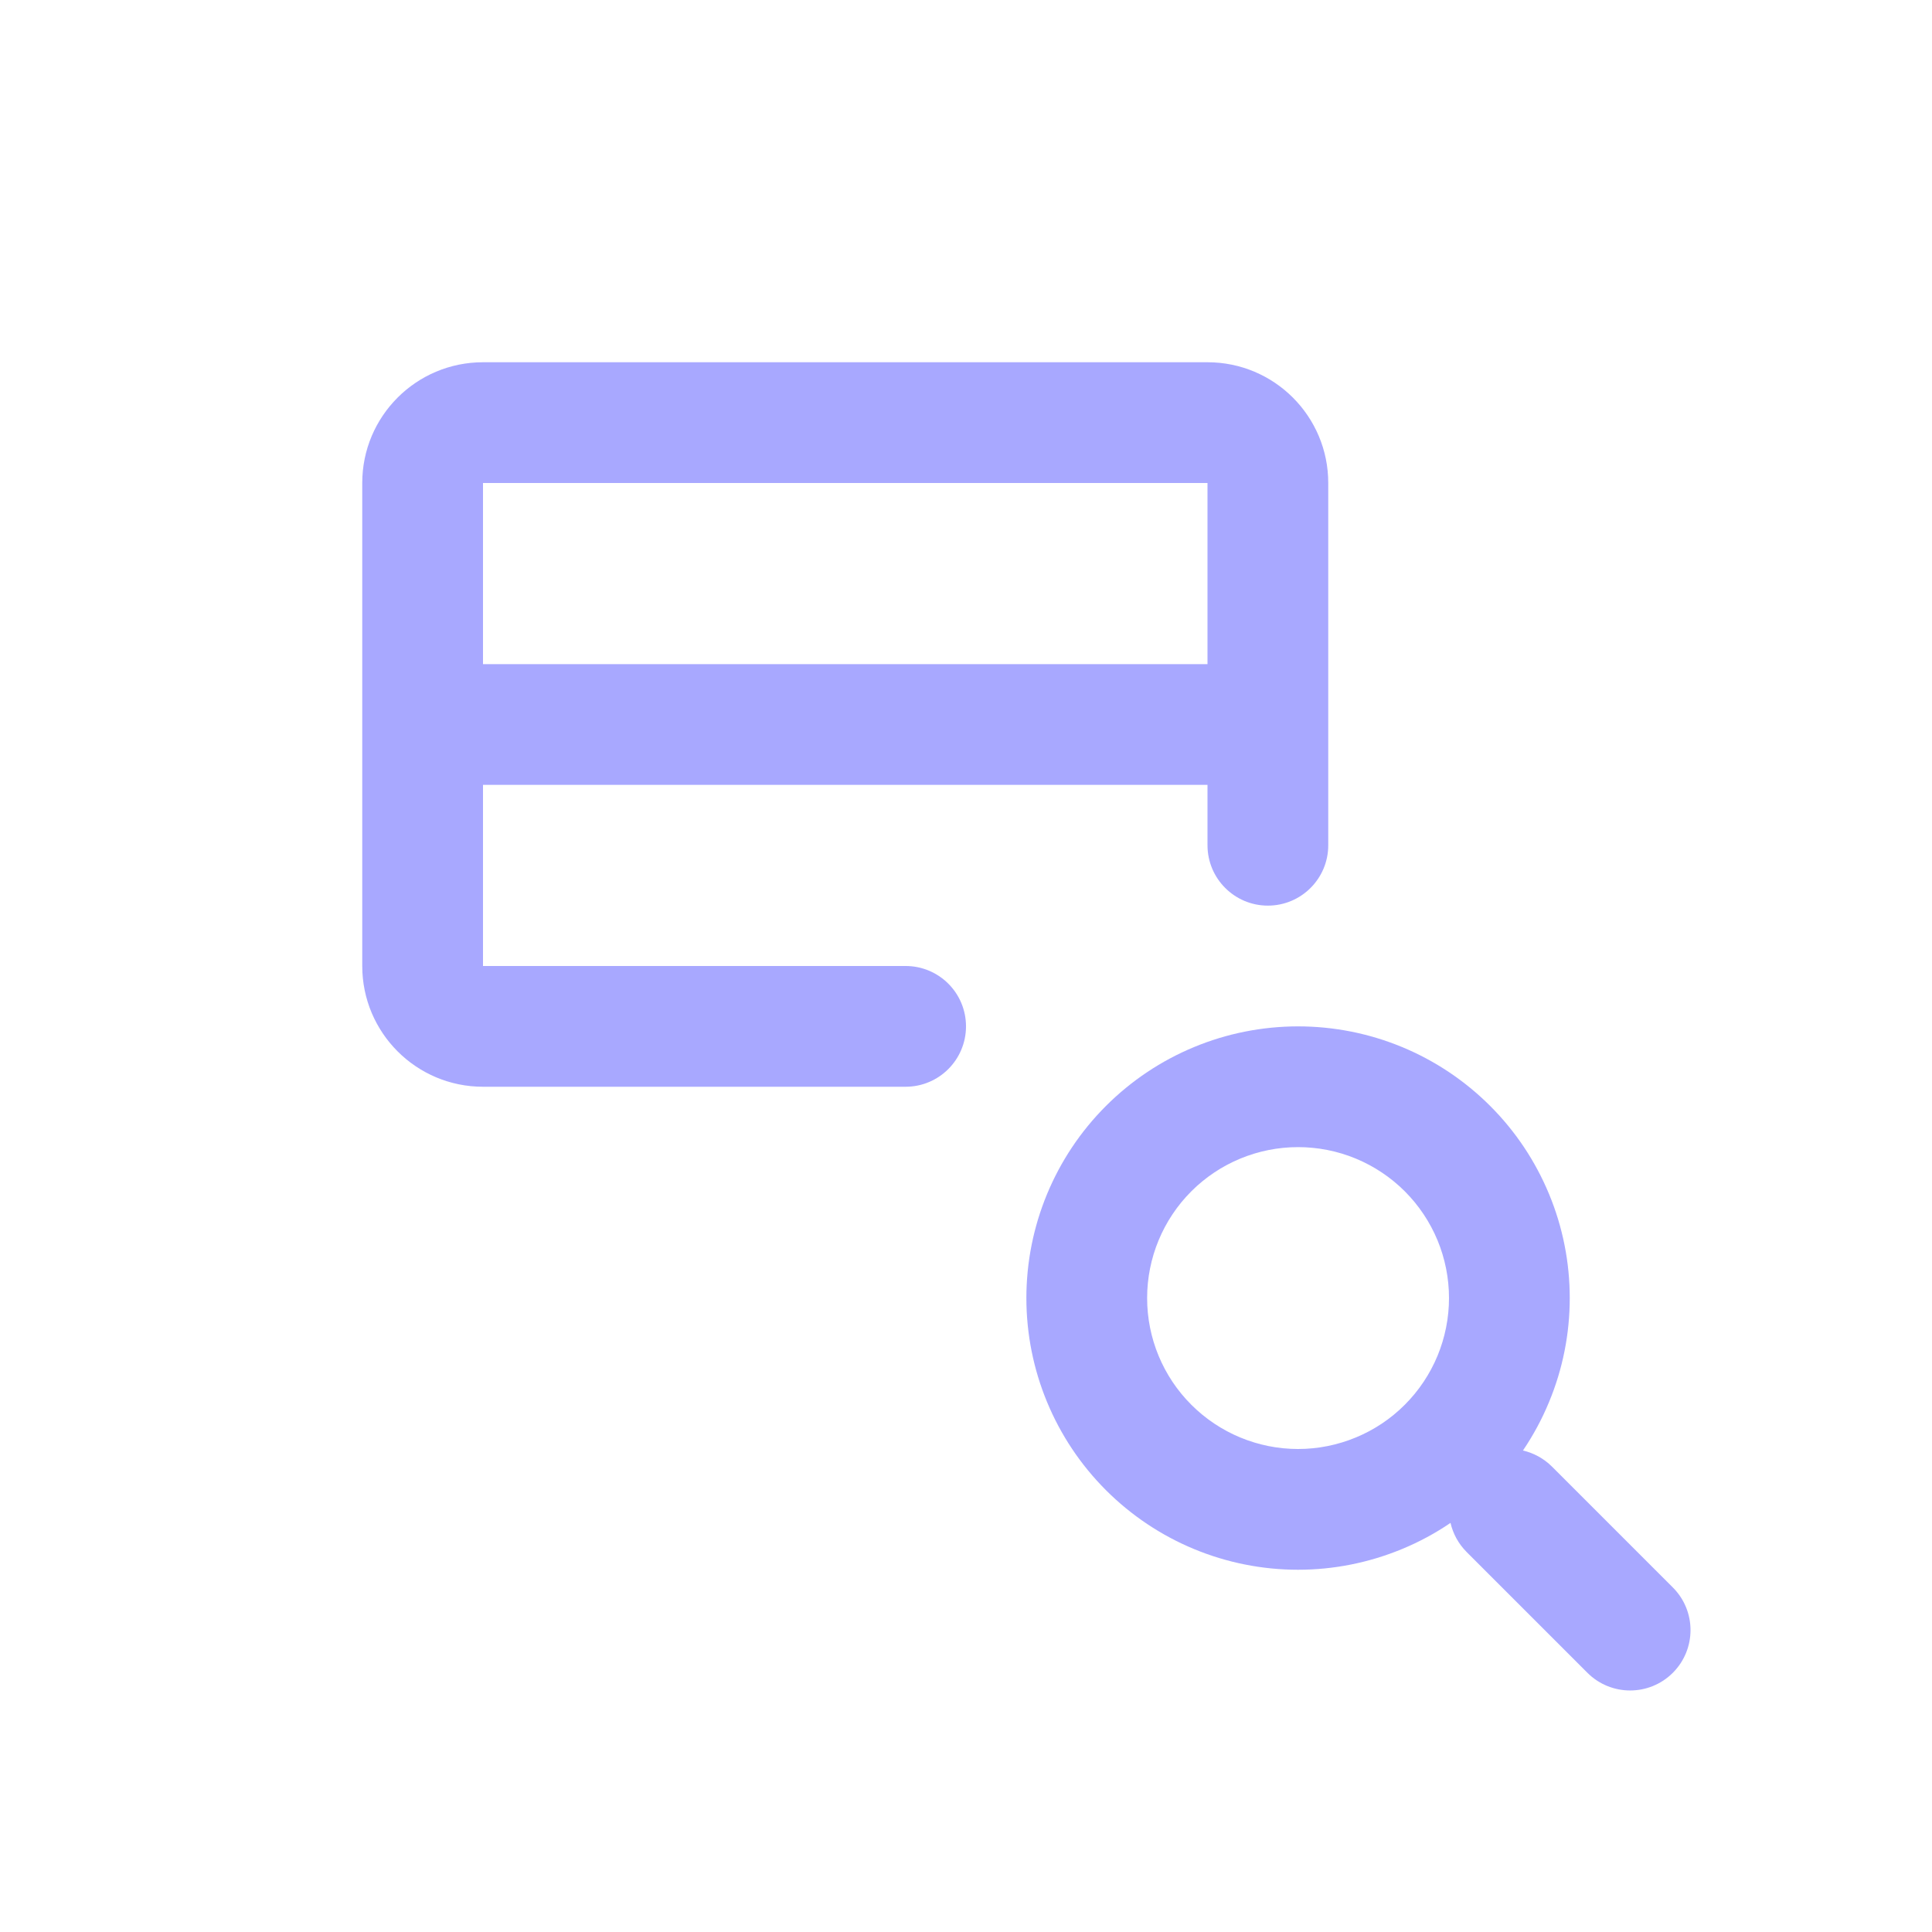 <svg width="32" height="32" viewBox="0 0 32 32" fill="none" xmlns="http://www.w3.org/2000/svg">
<path fill-rule="evenodd" clip-rule="evenodd" d="M6 8C6 6.895 6.895 6 8 6H20C21.105 6 22 6.895 22 8V14C22 14.552 21.552 15 21 15C20.448 15 20 14.552 20 14V13L8 13V16L15 16C15.552 16 16 16.447 16 17C16 17.552 15.552 18 15 18H8C6.895 18 6 17.104 6 16V8ZM8 8V11H20V8L8 8Z" fill="#A8A8FF"/>
<path fill-rule="evenodd" clip-rule="evenodd" d="M18.318 18.318C19.162 17.474 20.306 17 21.5 17C22.091 17 22.676 17.116 23.222 17.342C23.768 17.568 24.264 17.9 24.682 18.318C25.1 18.735 25.431 19.232 25.657 19.777C25.884 20.323 26 20.909 26 21.5C26 22.091 25.884 22.676 25.657 23.222C25.541 23.504 25.395 23.773 25.225 24.025C25.401 24.066 25.569 24.155 25.707 24.293L27.707 26.293C28.098 26.683 28.098 27.316 27.707 27.707C27.317 28.097 26.683 28.097 26.293 27.707L24.293 25.707C24.155 25.569 24.066 25.401 24.025 25.224C23.774 25.395 23.505 25.54 23.222 25.657C22.676 25.883 22.091 26 21.5 26C20.306 26 19.162 25.526 18.318 24.682C17.474 23.838 17 22.693 17 21.5C17 20.306 17.474 19.162 18.318 18.318ZM21.5 19C20.837 19 20.201 19.263 19.732 19.732C19.263 20.201 19 20.837 19 21.5C19 22.163 19.263 22.799 19.732 23.267C20.201 23.736 20.837 24 21.5 24C21.828 24 22.153 23.935 22.457 23.809C22.76 23.684 23.036 23.5 23.268 23.267C23.5 23.035 23.684 22.76 23.81 22.456C23.935 22.153 24 21.828 24 21.5C24 21.171 23.935 20.846 23.81 20.543C23.684 20.24 23.5 19.964 23.268 19.732C23.036 19.5 22.76 19.316 22.457 19.19C22.153 19.064 21.828 19 21.5 19Z" fill="#A8A8FF"/>
</svg>
